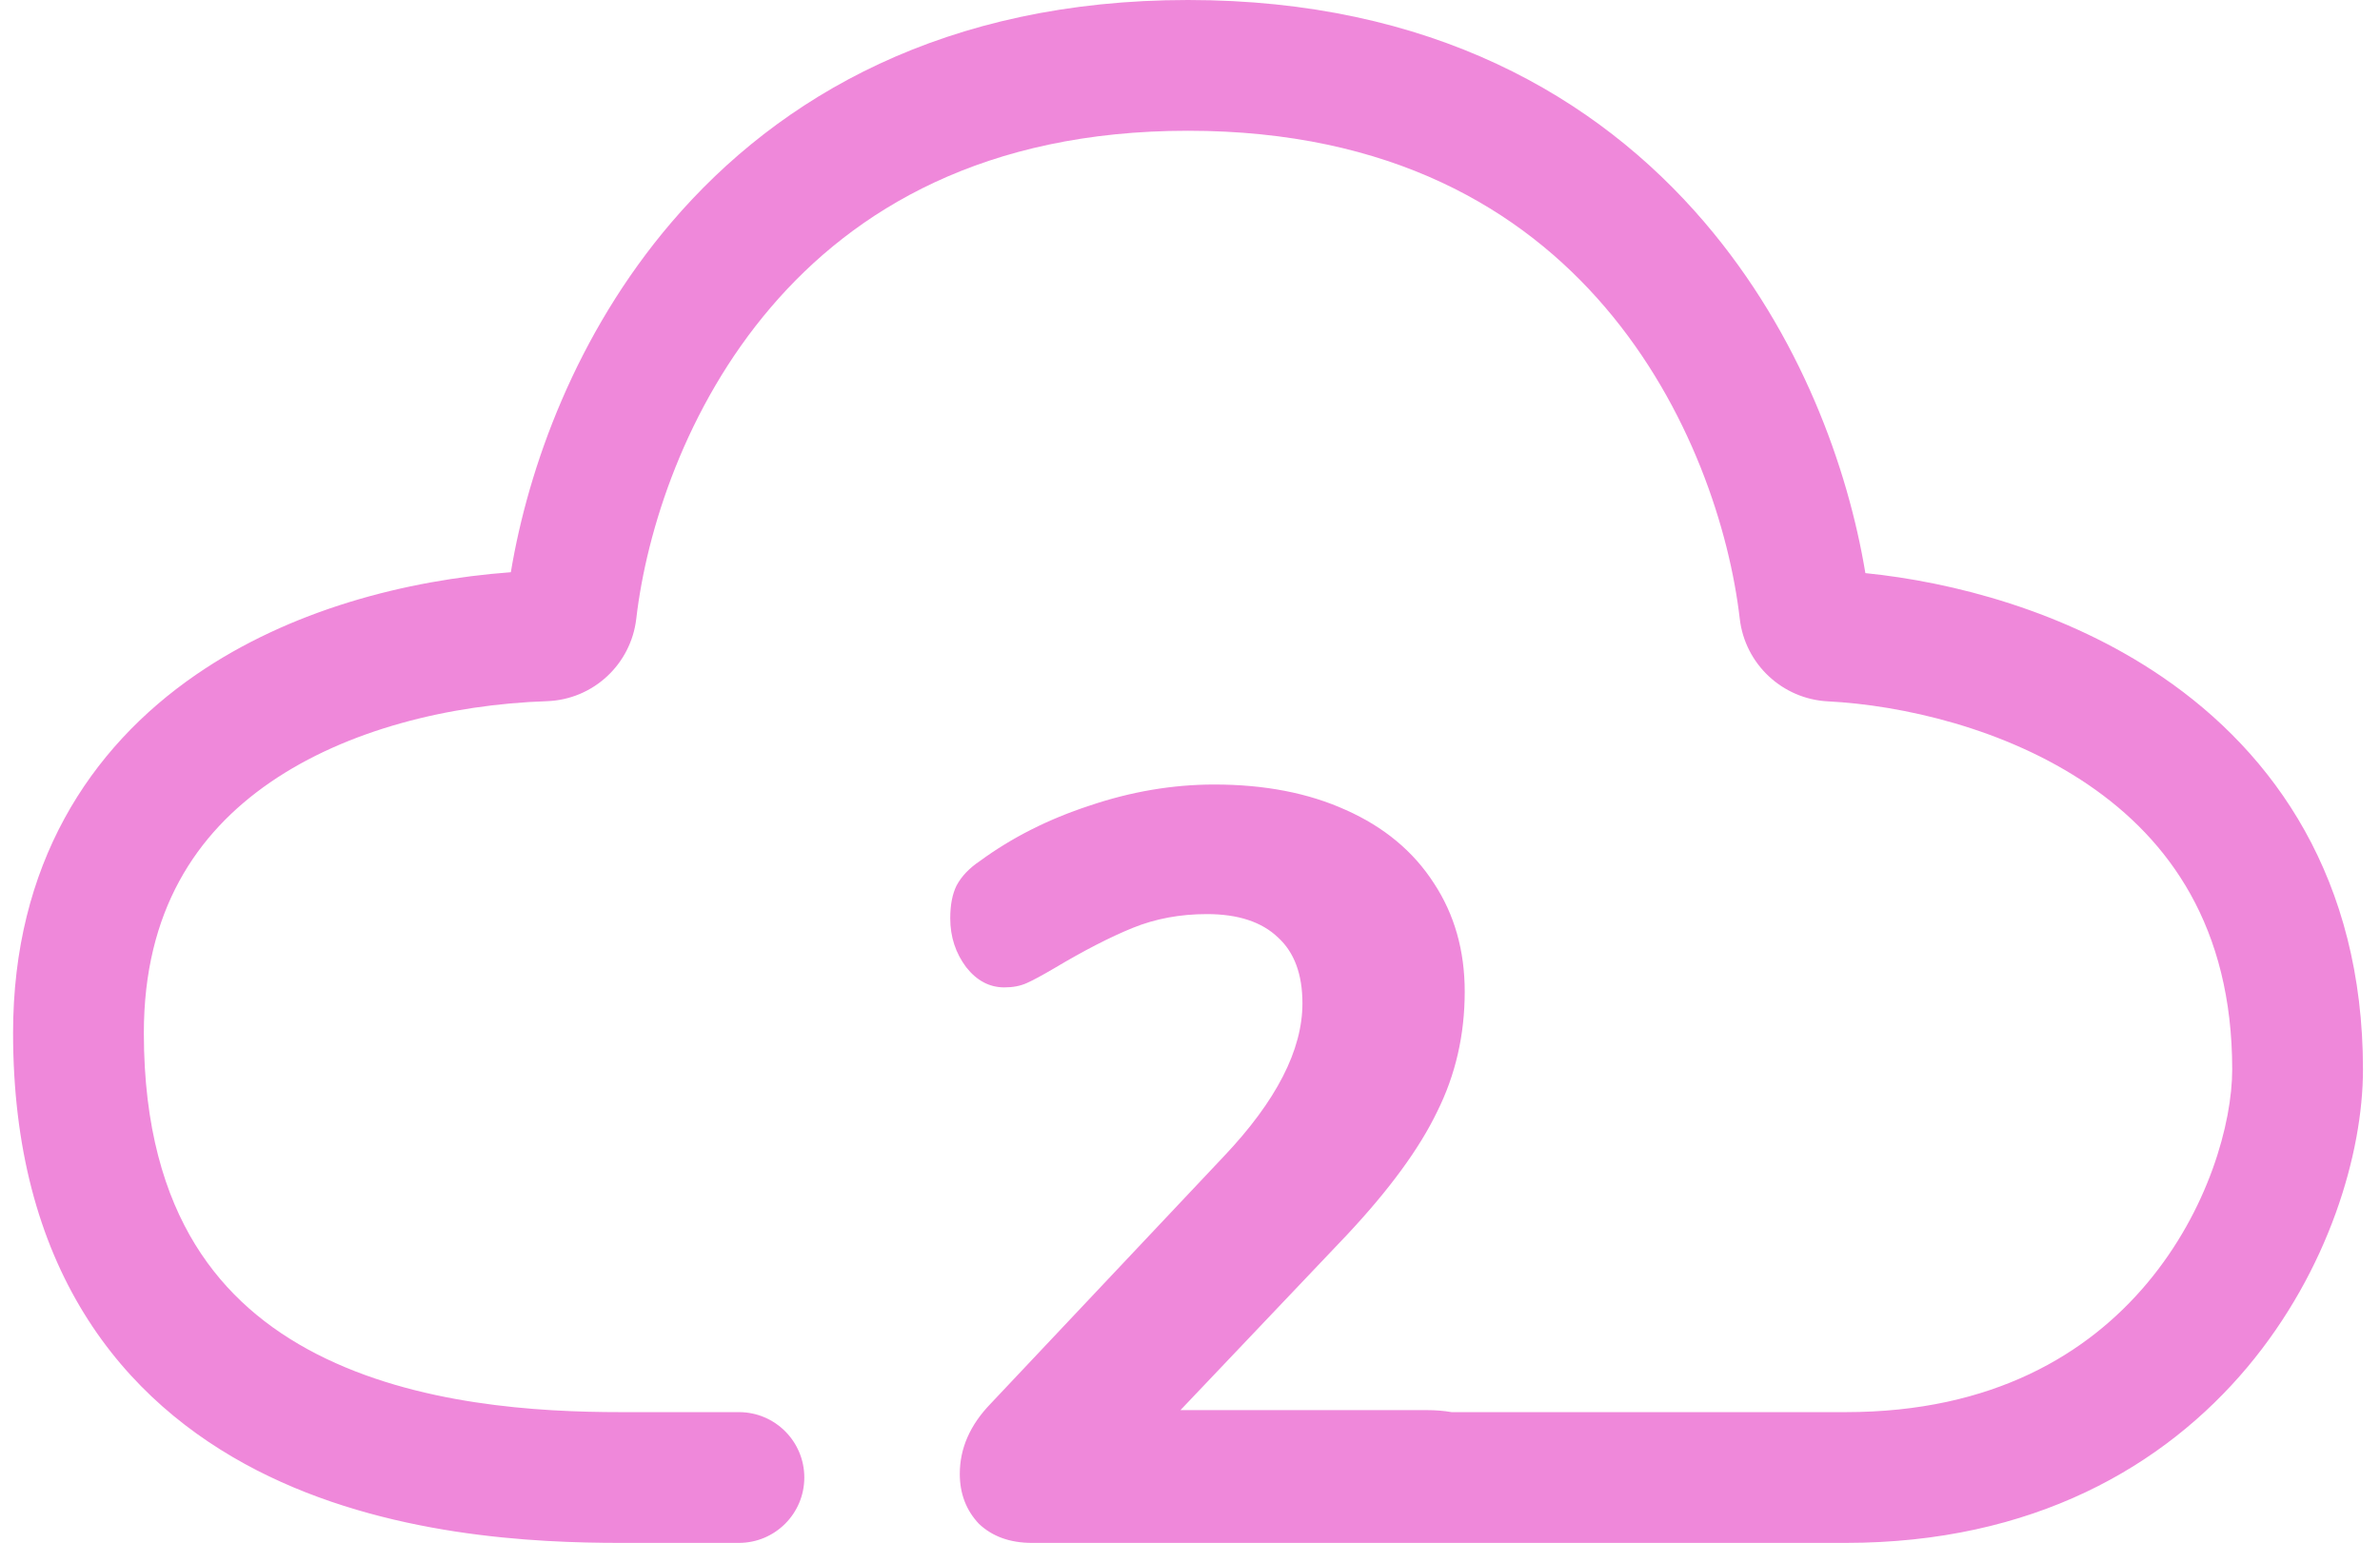 <svg class="icon-package-opt" width="91" height="59" viewBox="0 0 91 59" fill="none" xmlns="http://www.w3.org/2000/svg">
<path fill-rule="evenodd" clip-rule="evenodd" d="M24.328 23.66C24.72 20.287 26.21 15.569 29.478 11.746C32.672 8.01 37.66 5 45.424 5C53.189 5 58.177 8.01 61.37 11.746C64.638 15.569 66.129 20.287 66.52 23.66C66.722 25.399 68.151 26.731 69.892 26.82C72.698 26.963 76.669 27.84 79.86 30.019C82.929 32.114 85.349 35.439 85.349 40.895C85.349 42.945 84.436 46.277 82.099 49.066C79.843 51.758 76.218 54 70.569 54H55.502C55.213 53.949 54.894 53.923 54.544 53.923H45.135L51.502 47.221C53.125 45.488 54.274 43.918 54.95 42.51C55.653 41.102 56.004 39.572 56.004 37.92C56.004 36.35 55.612 34.969 54.828 33.777C54.044 32.559 52.922 31.625 51.462 30.975C50.029 30.325 48.352 30 46.432 30C44.837 30 43.242 30.271 41.647 30.812C40.078 31.327 38.686 32.031 37.469 32.924C37.063 33.195 36.766 33.507 36.577 33.858C36.414 34.184 36.333 34.603 36.333 35.118C36.333 35.822 36.536 36.444 36.942 36.986C37.347 37.501 37.834 37.758 38.402 37.758C38.726 37.758 39.01 37.704 39.254 37.595C39.497 37.487 39.848 37.297 40.308 37.027C41.444 36.35 42.444 35.835 43.309 35.483C44.175 35.131 45.121 34.955 46.148 34.955C47.338 34.955 48.244 35.253 48.866 35.849C49.488 36.417 49.799 37.257 49.799 38.367C49.799 40.154 48.798 42.104 46.797 44.216L37.875 53.679C37.09 54.492 36.698 55.385 36.698 56.36C36.698 57.118 36.942 57.754 37.428 58.269C37.942 58.756 38.618 59 39.456 59H46.939H54.544H70.569C77.738 59 82.752 56.071 85.932 52.277C89.03 48.579 90.349 44.108 90.349 40.895C90.349 33.62 86.968 28.818 82.68 25.89C78.97 23.356 74.643 22.251 71.323 21.916C70.663 17.919 68.851 12.803 65.171 8.498C61.049 3.674 54.683 0 45.424 0C36.166 0 29.8 3.674 25.677 8.498C22.008 12.79 20.196 17.889 19.532 21.882C15.524 22.181 11.097 23.321 7.493 25.801C3.406 28.615 0.5 33.09 0.5 39.5C0.5 43.883 1.485 47.416 3.209 50.217C4.932 53.016 7.299 54.929 9.82 56.224C14.769 58.765 20.473 59 23.731 59H28.253C29.633 59 30.753 57.881 30.753 56.5C30.753 55.119 29.633 54 28.253 54H23.731C20.58 54 15.918 53.735 12.104 51.776C10.243 50.821 8.629 49.484 7.467 47.596C6.305 45.709 5.5 43.117 5.5 39.5C5.5 34.844 7.504 31.864 10.328 29.92C13.27 27.895 17.213 26.94 20.911 26.813C22.682 26.752 24.126 25.402 24.328 23.66Z" fill="#EF88DA"/>
</svg>
